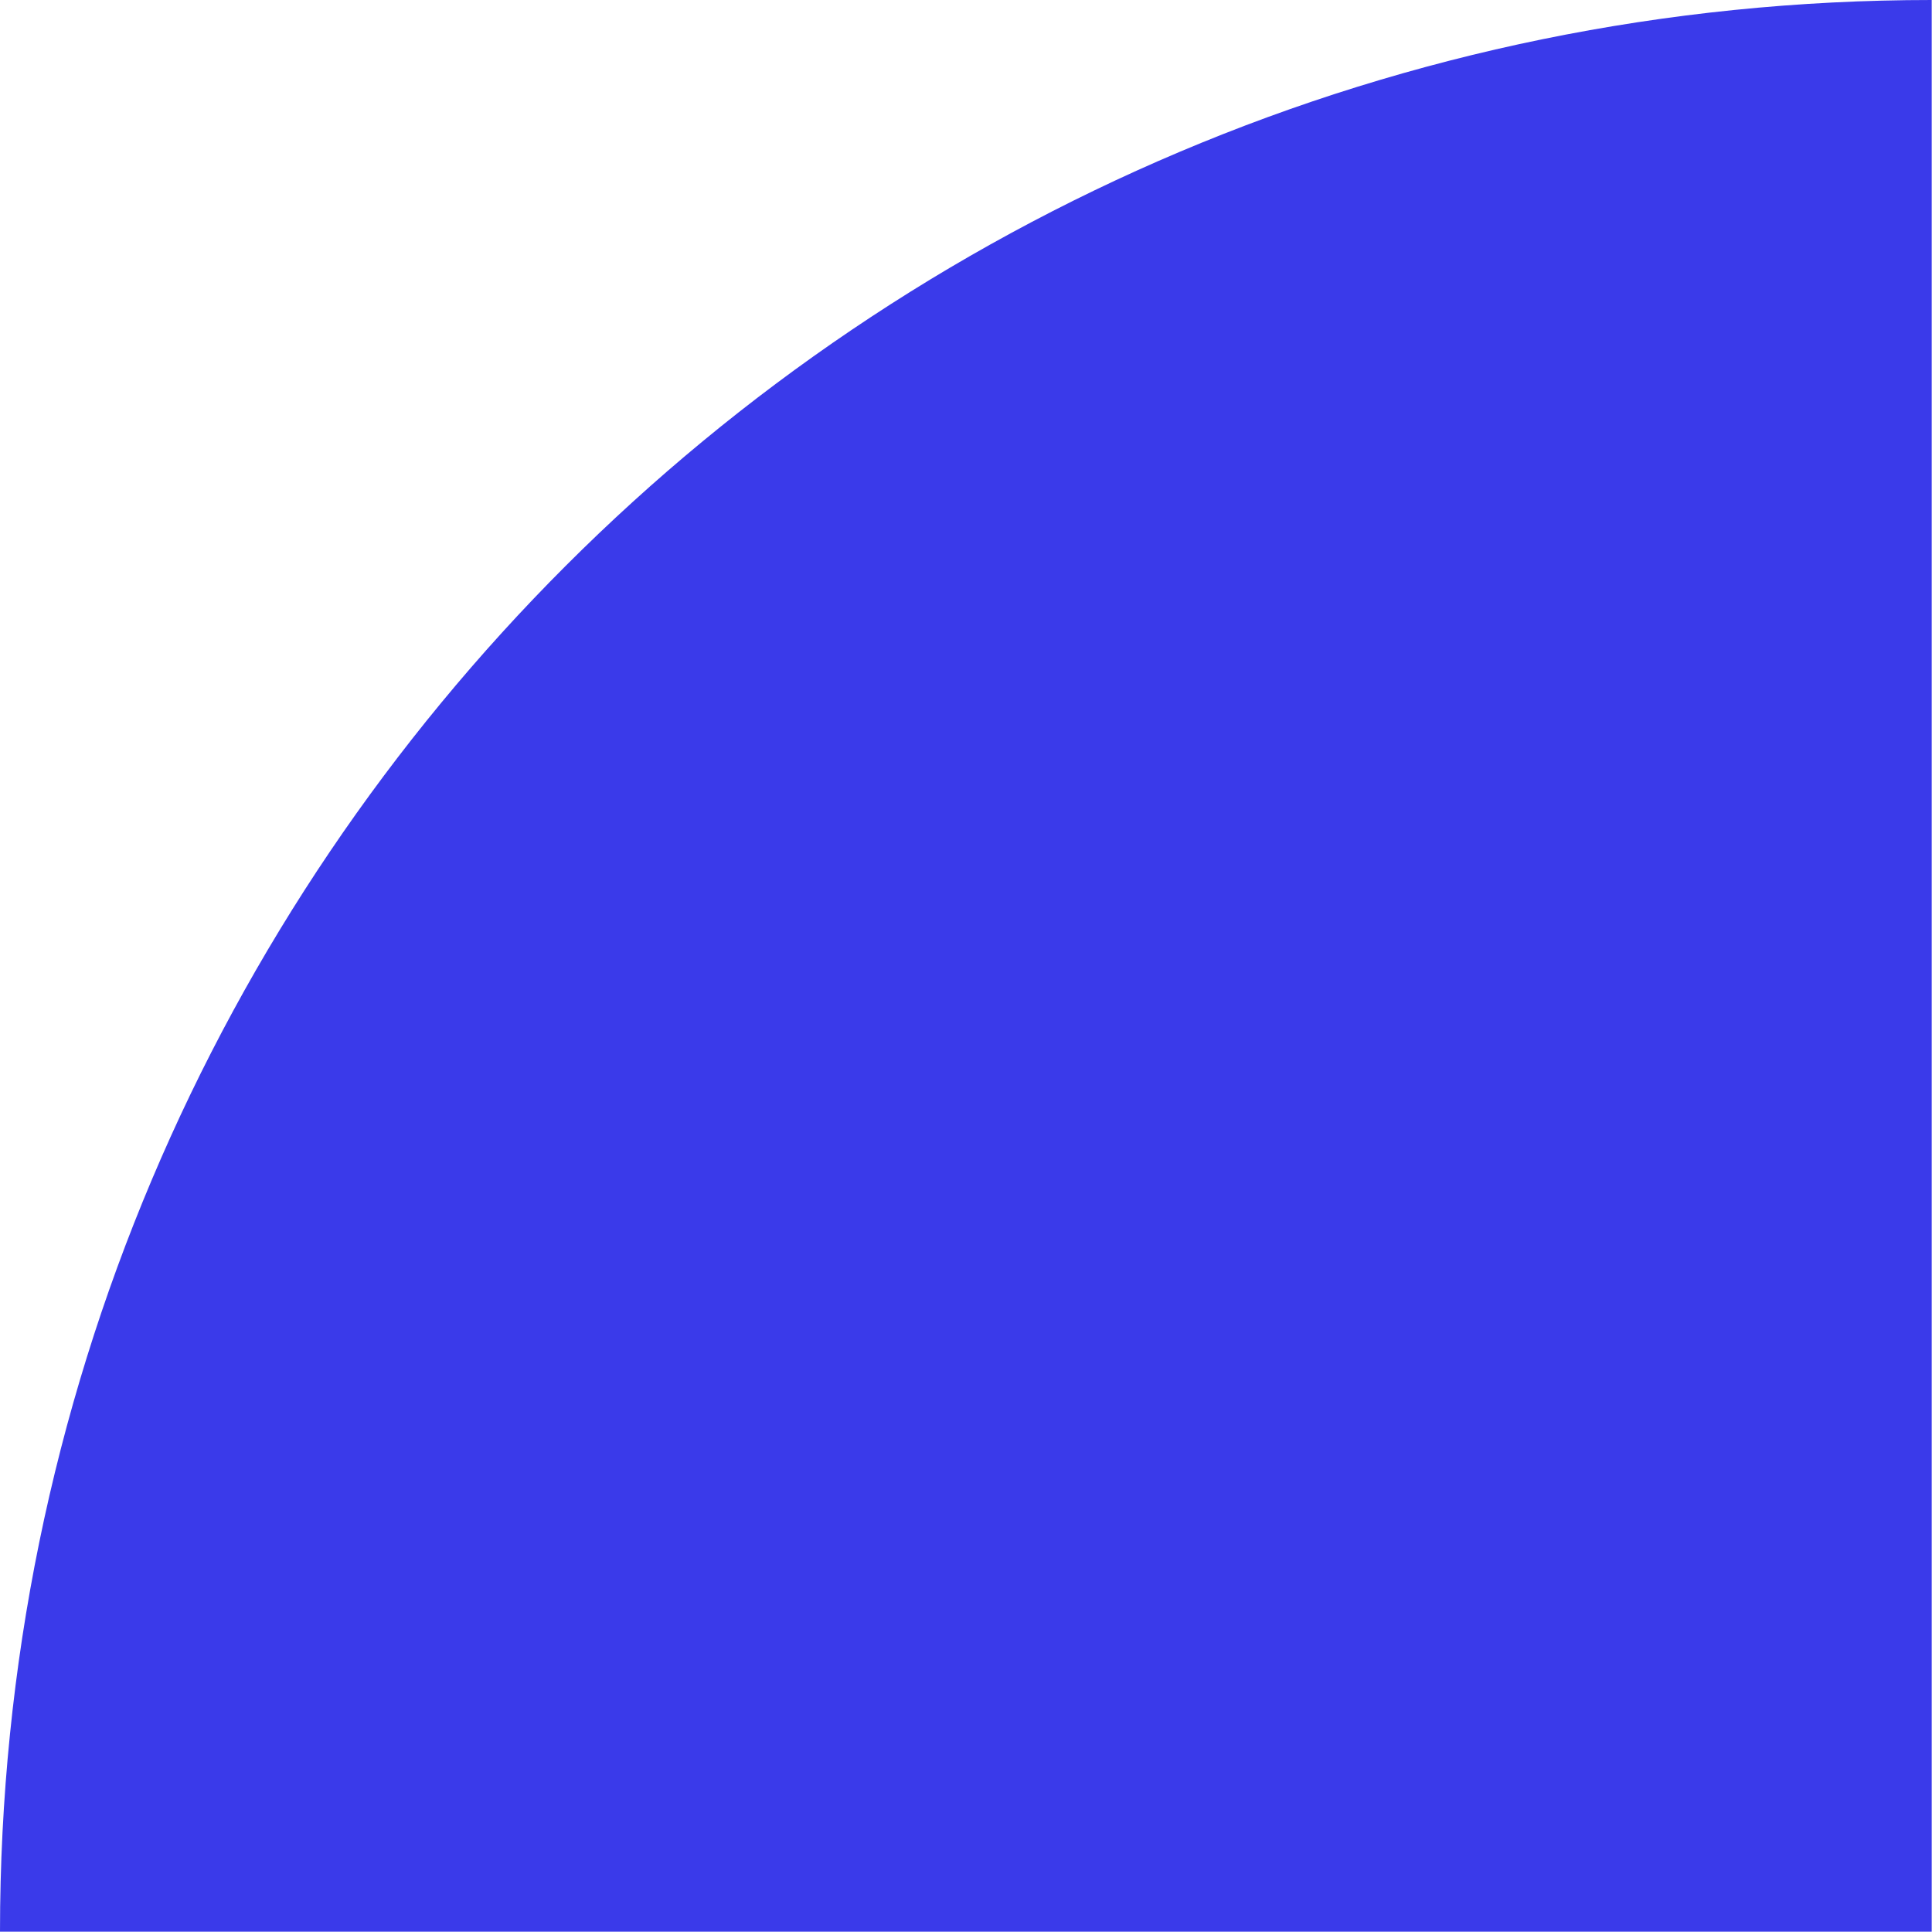 <?xml version="1.0" encoding="UTF-8" standalone="no"?><svg xmlns="http://www.w3.org/2000/svg" xmlns:xlink="http://www.w3.org/1999/xlink" fill="#3a3aea" height="200.3" preserveAspectRatio="xMidYMid meet" version="1" viewBox="0.0 0.0 200.3 200.3" width="200.3" zoomAndPan="magnify"><g id="change1_1"><path d="M200.27,200.27H0v0C0,89.66,89.66,0,200.27,0l0,0V200.27z"/></g></svg>